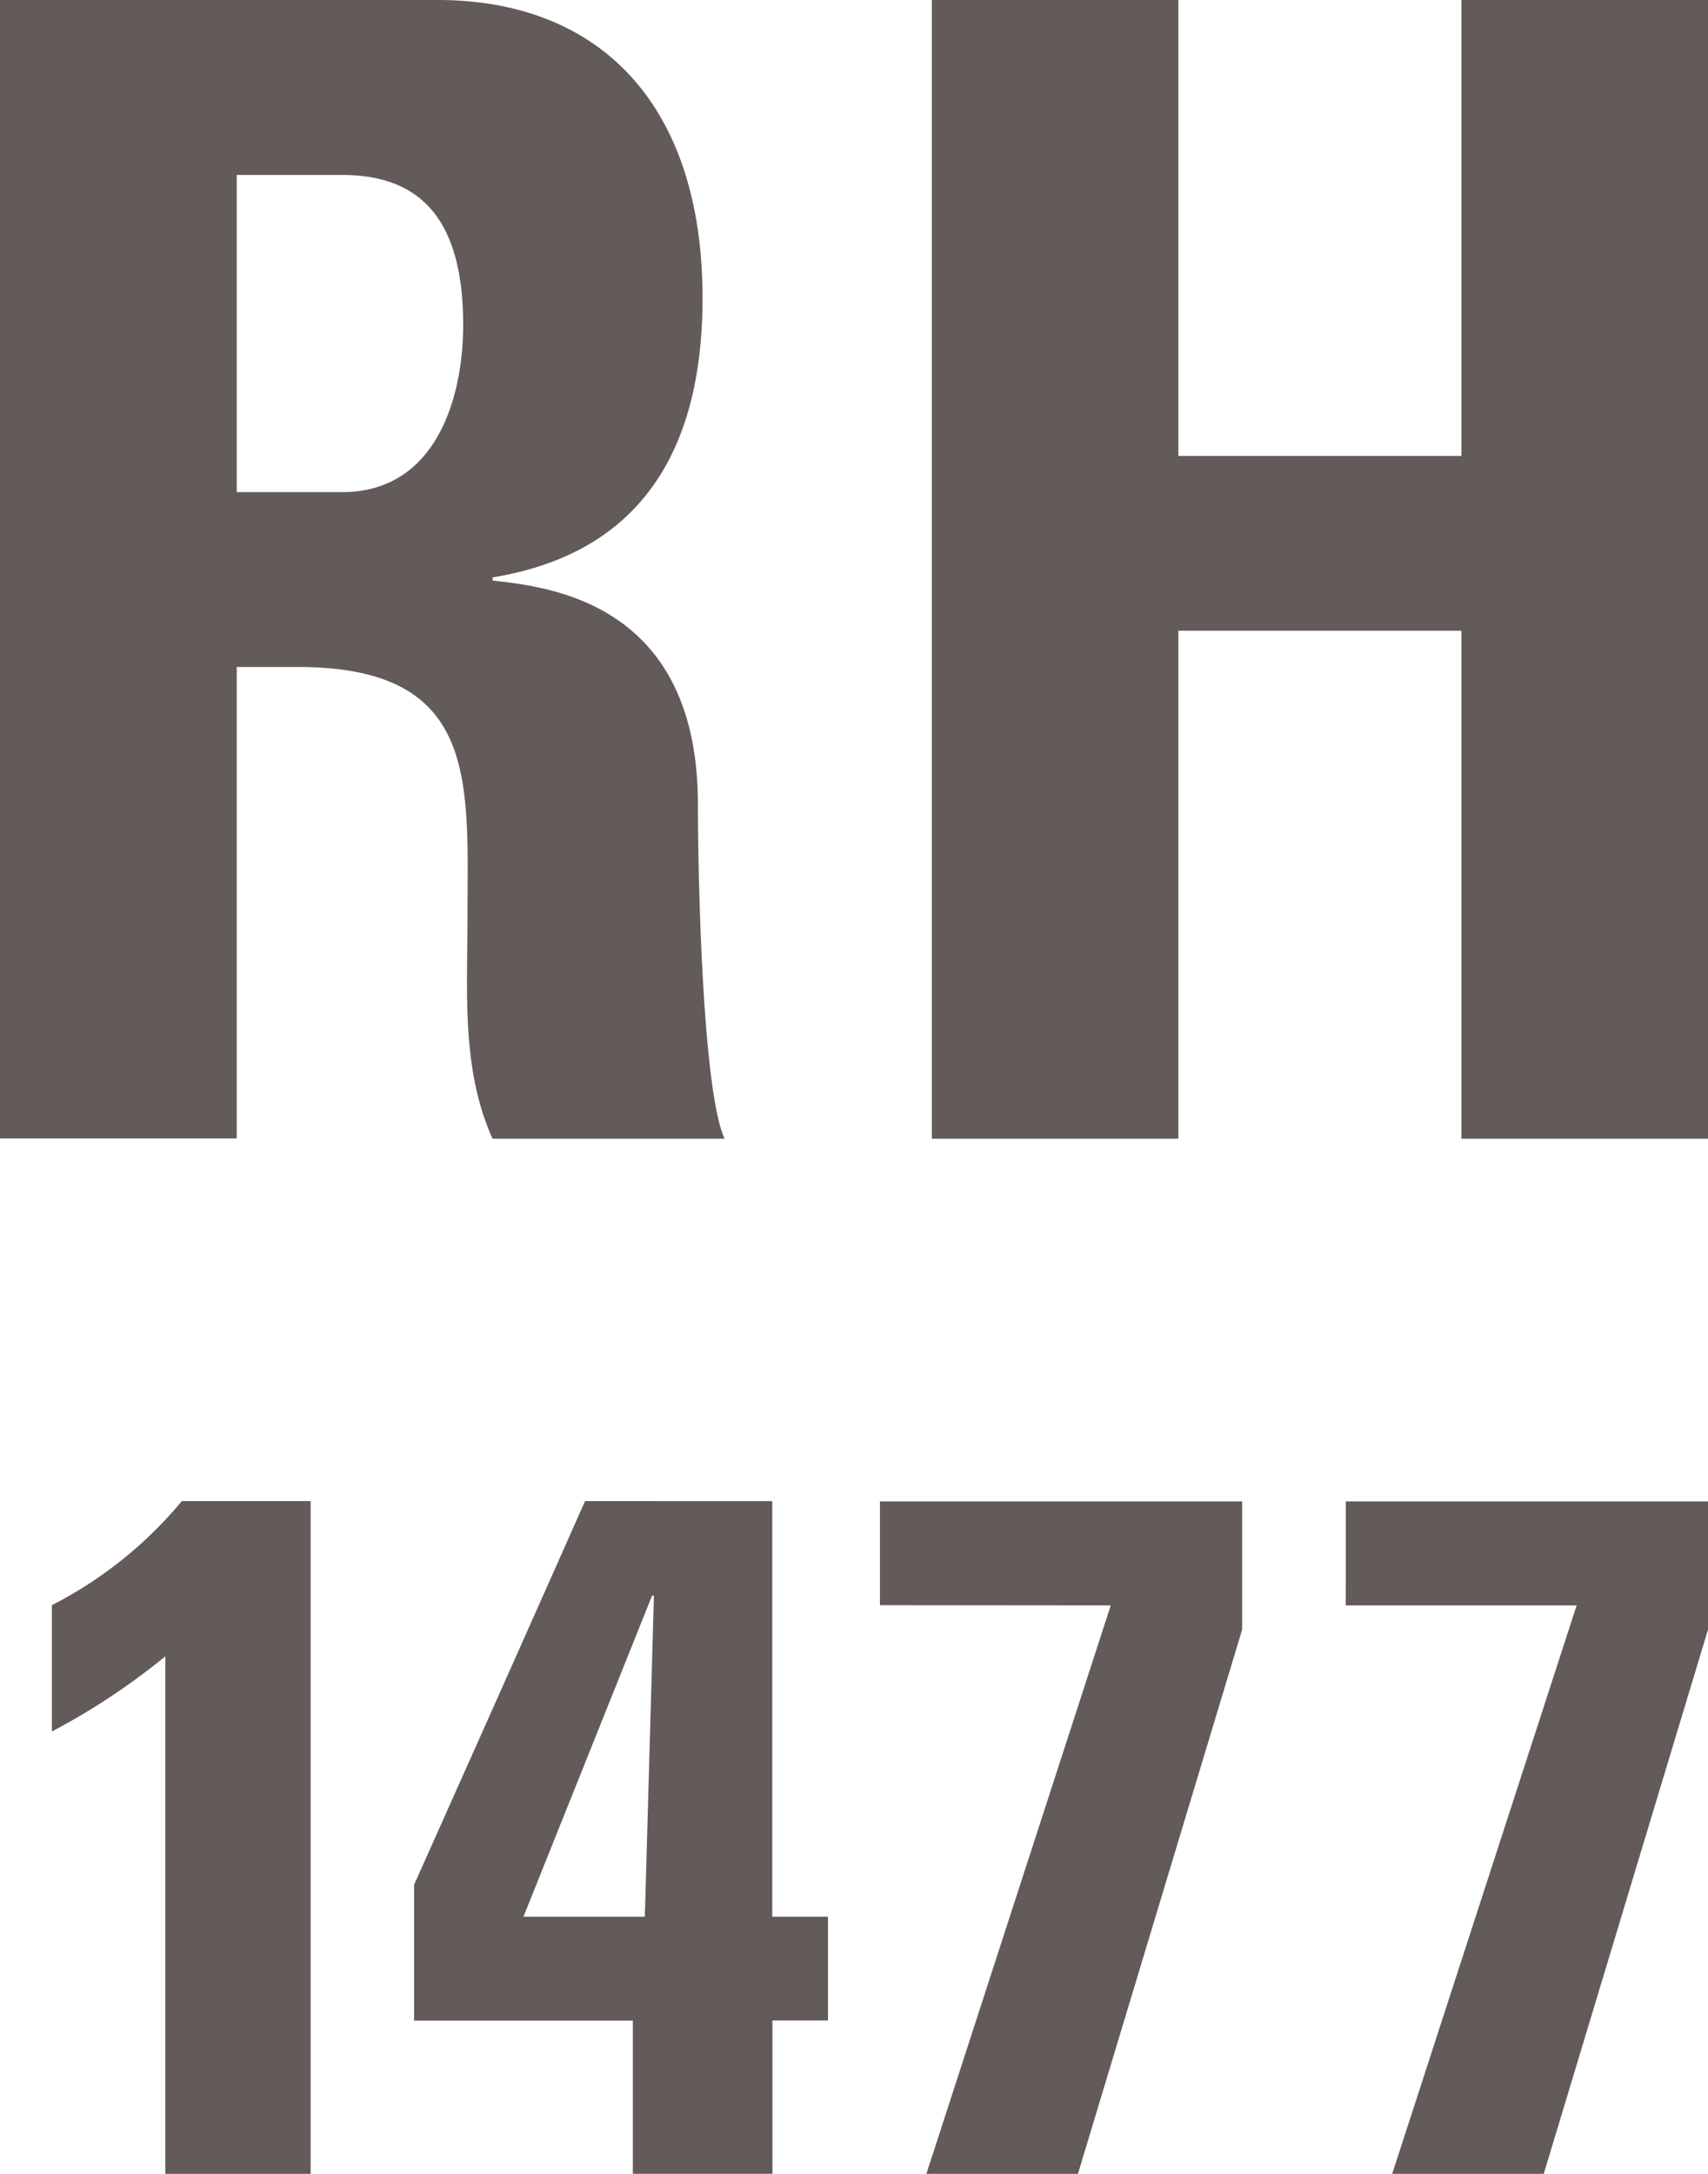 <svg xmlns="http://www.w3.org/2000/svg" width="39.49" height="50.26" viewBox="0 0 39.49 50.26">
  <g id="Gruppe_8562" data-name="Gruppe 8562" transform="translate(0 0)">
    <g id="Gruppe_8561" data-name="Gruppe 8561" transform="translate(0 0)">
      <path id="Pfad_16931" data-name="Pfad 16931" d="M8.8,26.161l.21-7.423H8.967L5.994,26.161Zm2.946-9.608v9.608h1.289v2.4H11.75v3.545H8.523V28.563H3.465V25.423C7.4,16.618,7.4,16.574,7.422,16.552ZM-4.91,18.959a9.565,9.565,0,0,0,3.005-2.407H1.073V32.107H-2.286V20.141A15.671,15.671,0,0,1-4.91,21.879Zm19.146,0v-2.4h8.375v2.961l-3.8,12.594H15.307l4.265-13.15Zm10.77-2.4h8.375v2.964l-3.8,12.591H26.077l4.267-13.15H25.005ZM1.8-6.775c2.18,0,2.8-2.19,2.8-3.867,0-2.519-1.055-3.466-2.8-3.466H-.636v7.333ZM4.7,3.068c0-3.137.29-5.8-3.92-5.8H-.636v10.9H-6.109V-18.153H4.009c3.735,0,6.125,2.4,6.125,6.891,0,3.357-1.3,5.876-4.855,6.459v.071c1.2.146,4.748.437,4.748,5.175,0,1.677.107,6.637.618,7.731H5.279C4.556,6.568,4.7,4.784,4.7,3.068M21.136-3.57V8.174h-5.7V-18.153h5.7V-7.612h6.545V-18.153h5.7V8.174h-5.7V-3.57Z" transform="translate(6.109 18.153)" fill="#625b59"/>
    </g>
  </g>
</svg>
